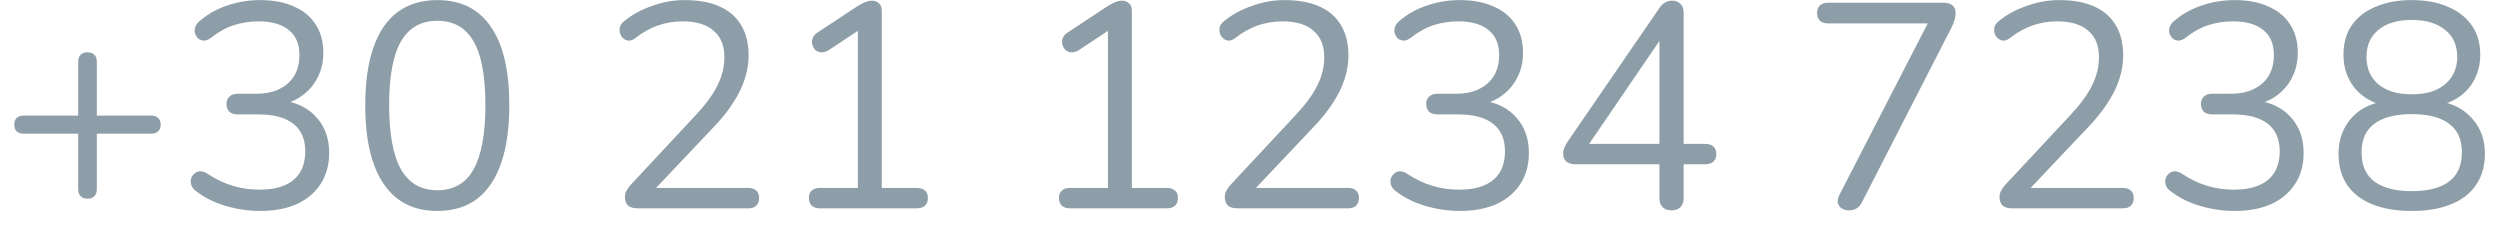 <svg width="120" height="11" viewBox="0 0 120 11" fill="none" xmlns="http://www.w3.org/2000/svg">
<path d="M4.2 9.538C4.051 9.538 3.939 9.496 3.864 9.412C3.789 9.328 3.752 9.216 3.752 9.076V6.416H1.134C0.994 6.416 0.882 6.379 0.798 6.304C0.723 6.229 0.686 6.122 0.686 5.982C0.686 5.842 0.723 5.735 0.798 5.66C0.882 5.585 0.994 5.548 1.134 5.548H3.752V2.972C3.752 2.823 3.789 2.711 3.864 2.636C3.939 2.552 4.051 2.51 4.2 2.51C4.349 2.51 4.461 2.552 4.536 2.636C4.611 2.711 4.648 2.823 4.648 2.972V5.548H7.266C7.406 5.548 7.513 5.585 7.588 5.66C7.672 5.735 7.714 5.842 7.714 5.982C7.714 6.122 7.672 6.229 7.588 6.304C7.513 6.379 7.406 6.416 7.266 6.416H4.648V9.076C4.648 9.216 4.611 9.328 4.536 9.412C4.461 9.496 4.349 9.538 4.2 9.538ZM12.482 10.126C11.941 10.126 11.395 10.047 10.845 9.888C10.303 9.729 9.832 9.496 9.431 9.188C9.309 9.104 9.23 9.011 9.193 8.908C9.155 8.796 9.146 8.693 9.165 8.6C9.193 8.497 9.244 8.413 9.319 8.348C9.393 8.273 9.482 8.231 9.585 8.222C9.697 8.213 9.818 8.25 9.949 8.334C10.359 8.605 10.77 8.801 11.181 8.922C11.591 9.043 12.016 9.104 12.454 9.104C12.931 9.104 13.332 9.034 13.659 8.894C13.985 8.754 14.232 8.549 14.4 8.278C14.569 7.998 14.652 7.657 14.652 7.256C14.652 6.677 14.461 6.239 14.079 5.94C13.696 5.641 13.14 5.492 12.412 5.492H11.418C11.241 5.492 11.106 5.45 11.012 5.366C10.919 5.273 10.873 5.147 10.873 4.988C10.873 4.839 10.919 4.722 11.012 4.638C11.106 4.545 11.241 4.498 11.418 4.498H12.315C12.744 4.498 13.108 4.423 13.406 4.274C13.714 4.125 13.953 3.915 14.12 3.644C14.289 3.364 14.373 3.028 14.373 2.636C14.373 2.113 14.204 1.717 13.868 1.446C13.533 1.166 13.047 1.026 12.412 1.026C11.992 1.026 11.596 1.087 11.223 1.208C10.849 1.329 10.48 1.535 10.117 1.824C10.005 1.908 9.893 1.95 9.781 1.95C9.678 1.941 9.589 1.908 9.515 1.852C9.449 1.787 9.398 1.703 9.361 1.6C9.333 1.497 9.337 1.395 9.375 1.292C9.412 1.18 9.491 1.077 9.613 0.984C9.986 0.667 10.425 0.424 10.928 0.256C11.432 0.088 11.95 0.004 12.482 0.004C13.117 0.004 13.659 0.107 14.107 0.312C14.564 0.508 14.914 0.797 15.156 1.18C15.399 1.553 15.521 2.006 15.521 2.538C15.521 2.939 15.441 3.308 15.283 3.644C15.133 3.971 14.918 4.251 14.639 4.484C14.368 4.717 14.037 4.885 13.645 4.988V4.834C14.326 4.946 14.853 5.226 15.226 5.674C15.609 6.113 15.8 6.668 15.8 7.34C15.8 7.909 15.665 8.404 15.395 8.824C15.133 9.235 14.755 9.557 14.261 9.79C13.766 10.014 13.173 10.126 12.482 10.126ZM20.989 10.126C19.86 10.126 19.001 9.692 18.413 8.824C17.825 7.956 17.531 6.701 17.531 5.058C17.531 3.957 17.662 3.033 17.923 2.286C18.184 1.53 18.572 0.961 19.085 0.578C19.608 0.195 20.242 0.004 20.989 0.004C22.128 0.004 22.986 0.433 23.565 1.292C24.153 2.141 24.447 3.392 24.447 5.044C24.447 6.145 24.316 7.074 24.055 7.83C23.794 8.586 23.406 9.16 22.893 9.552C22.38 9.935 21.745 10.126 20.989 10.126ZM20.989 9.132C21.773 9.132 22.352 8.801 22.725 8.138C23.108 7.466 23.299 6.435 23.299 5.044C23.299 3.644 23.108 2.622 22.725 1.978C22.352 1.325 21.773 0.998 20.989 0.998C20.214 0.998 19.636 1.325 19.253 1.978C18.87 2.631 18.679 3.653 18.679 5.044C18.679 6.435 18.87 7.466 19.253 8.138C19.636 8.801 20.214 9.132 20.989 9.132ZM30.599 10C30.394 10 30.24 9.953 30.137 9.86C30.044 9.757 29.997 9.622 29.997 9.454C29.997 9.351 30.02 9.253 30.067 9.16C30.123 9.057 30.198 8.955 30.291 8.852L33.427 5.492C33.903 4.979 34.244 4.507 34.449 4.078C34.664 3.639 34.771 3.196 34.771 2.748C34.771 2.188 34.598 1.763 34.253 1.474C33.917 1.175 33.422 1.026 32.769 1.026C32.349 1.026 31.952 1.091 31.579 1.222C31.206 1.353 30.846 1.553 30.501 1.824C30.38 1.917 30.268 1.959 30.165 1.95C30.072 1.941 29.988 1.903 29.913 1.838C29.838 1.773 29.787 1.689 29.759 1.586C29.731 1.483 29.731 1.381 29.759 1.278C29.796 1.175 29.871 1.082 29.983 0.998C30.347 0.699 30.786 0.461 31.299 0.284C31.812 0.097 32.335 0.004 32.867 0.004C33.53 0.004 34.09 0.107 34.547 0.312C35.004 0.517 35.35 0.821 35.583 1.222C35.816 1.614 35.933 2.095 35.933 2.664C35.933 3.056 35.868 3.443 35.737 3.826C35.616 4.199 35.424 4.582 35.163 4.974C34.911 5.366 34.58 5.772 34.169 6.192L31.187 9.342V9.02H35.905C36.082 9.02 36.213 9.062 36.297 9.146C36.39 9.221 36.437 9.337 36.437 9.496C36.437 9.664 36.39 9.79 36.297 9.874C36.213 9.958 36.082 10 35.905 10H30.599ZM39.358 10C39.19 10 39.059 9.958 38.965 9.874C38.872 9.781 38.825 9.655 38.825 9.496C38.825 9.337 38.872 9.221 38.965 9.146C39.059 9.062 39.19 9.02 39.358 9.02H41.178V1.082H41.779L39.749 2.426C39.628 2.491 39.511 2.519 39.4 2.51C39.297 2.501 39.208 2.463 39.133 2.398C39.068 2.323 39.022 2.239 38.993 2.146C38.965 2.043 38.97 1.941 39.008 1.838C39.045 1.726 39.124 1.633 39.245 1.558L41.178 0.284C41.299 0.209 41.416 0.149 41.528 0.102C41.639 0.055 41.752 0.032 41.864 0.032C41.994 0.032 42.102 0.074 42.185 0.158C42.279 0.233 42.325 0.354 42.325 0.522V9.02H44.005C44.173 9.02 44.304 9.062 44.398 9.146C44.491 9.221 44.538 9.337 44.538 9.496C44.538 9.664 44.491 9.79 44.398 9.874C44.304 9.958 44.173 10 44.005 10H39.358ZM51.361 10C51.193 10 51.063 9.958 50.969 9.874C50.876 9.781 50.829 9.655 50.829 9.496C50.829 9.337 50.876 9.221 50.969 9.146C51.063 9.062 51.193 9.02 51.361 9.02H53.181V1.082H53.783L51.753 2.426C51.632 2.491 51.515 2.519 51.403 2.51C51.301 2.501 51.212 2.463 51.137 2.398C51.072 2.323 51.025 2.239 50.997 2.146C50.969 2.043 50.974 1.941 51.011 1.838C51.049 1.726 51.128 1.633 51.249 1.558L53.181 0.284C53.303 0.209 53.419 0.149 53.531 0.102C53.643 0.055 53.755 0.032 53.867 0.032C53.998 0.032 54.105 0.074 54.189 0.158C54.283 0.233 54.329 0.354 54.329 0.522V9.02H56.009C56.177 9.02 56.308 9.062 56.401 9.146C56.495 9.221 56.541 9.337 56.541 9.496C56.541 9.664 56.495 9.79 56.401 9.874C56.308 9.958 56.177 10 56.009 10H51.361ZM59.392 10C59.187 10 59.033 9.953 58.93 9.86C58.837 9.757 58.79 9.622 58.79 9.454C58.79 9.351 58.813 9.253 58.86 9.16C58.916 9.057 58.991 8.955 59.084 8.852L62.22 5.492C62.696 4.979 63.037 4.507 63.242 4.078C63.457 3.639 63.564 3.196 63.564 2.748C63.564 2.188 63.391 1.763 63.046 1.474C62.71 1.175 62.215 1.026 61.562 1.026C61.142 1.026 60.745 1.091 60.372 1.222C59.999 1.353 59.639 1.553 59.294 1.824C59.173 1.917 59.061 1.959 58.958 1.95C58.865 1.941 58.781 1.903 58.706 1.838C58.631 1.773 58.58 1.689 58.552 1.586C58.524 1.483 58.524 1.381 58.552 1.278C58.589 1.175 58.664 1.082 58.776 0.998C59.14 0.699 59.579 0.461 60.092 0.284C60.605 0.097 61.128 0.004 61.66 0.004C62.323 0.004 62.883 0.107 63.34 0.312C63.797 0.517 64.143 0.821 64.376 1.222C64.609 1.614 64.726 2.095 64.726 2.664C64.726 3.056 64.661 3.443 64.53 3.826C64.409 4.199 64.217 4.582 63.956 4.974C63.704 5.366 63.373 5.772 62.962 6.192L59.98 9.342V9.02H64.698C64.875 9.02 65.006 9.062 65.09 9.146C65.183 9.221 65.23 9.337 65.23 9.496C65.23 9.664 65.183 9.79 65.09 9.874C65.006 9.958 64.875 10 64.698 10H59.392ZM70.069 10.126C69.527 10.126 68.981 10.047 68.43 9.888C67.889 9.729 67.418 9.496 67.016 9.188C66.895 9.104 66.816 9.011 66.778 8.908C66.741 8.796 66.732 8.693 66.751 8.6C66.778 8.497 66.83 8.413 66.904 8.348C66.979 8.273 67.068 8.231 67.171 8.222C67.282 8.213 67.404 8.25 67.534 8.334C67.945 8.605 68.356 8.801 68.766 8.922C69.177 9.043 69.602 9.104 70.04 9.104C70.516 9.104 70.918 9.034 71.245 8.894C71.571 8.754 71.819 8.549 71.987 8.278C72.154 7.998 72.239 7.657 72.239 7.256C72.239 6.677 72.047 6.239 71.665 5.94C71.282 5.641 70.727 5.492 69.999 5.492H69.004C68.827 5.492 68.692 5.45 68.599 5.366C68.505 5.273 68.459 5.147 68.459 4.988C68.459 4.839 68.505 4.722 68.599 4.638C68.692 4.545 68.827 4.498 69.004 4.498H69.9C70.33 4.498 70.694 4.423 70.993 4.274C71.3 4.125 71.538 3.915 71.707 3.644C71.874 3.364 71.959 3.028 71.959 2.636C71.959 2.113 71.79 1.717 71.454 1.446C71.118 1.166 70.633 1.026 69.999 1.026C69.579 1.026 69.182 1.087 68.808 1.208C68.435 1.329 68.067 1.535 67.703 1.824C67.591 1.908 67.478 1.95 67.367 1.95C67.264 1.941 67.175 1.908 67.1 1.852C67.035 1.787 66.984 1.703 66.947 1.6C66.918 1.497 66.923 1.395 66.96 1.292C66.998 1.18 67.077 1.077 67.198 0.984C67.572 0.667 68.01 0.424 68.514 0.256C69.019 0.088 69.537 0.004 70.069 0.004C70.703 0.004 71.245 0.107 71.692 0.312C72.15 0.508 72.5 0.797 72.743 1.18C72.985 1.553 73.106 2.006 73.106 2.538C73.106 2.939 73.027 3.308 72.868 3.644C72.719 3.971 72.504 4.251 72.225 4.484C71.954 4.717 71.623 4.885 71.231 4.988V4.834C71.912 4.946 72.439 5.226 72.812 5.674C73.195 6.113 73.386 6.668 73.386 7.34C73.386 7.909 73.251 8.404 72.981 8.824C72.719 9.235 72.341 9.557 71.847 9.79C71.352 10.014 70.759 10.126 70.069 10.126ZM80.227 10.098C80.05 10.098 79.91 10.047 79.807 9.944C79.704 9.841 79.653 9.697 79.653 9.51V7.886H75.635C75.448 7.886 75.299 7.844 75.187 7.76C75.084 7.667 75.033 7.536 75.033 7.368C75.033 7.265 75.056 7.163 75.103 7.06C75.15 6.948 75.234 6.808 75.355 6.64L79.625 0.424C79.709 0.293 79.802 0.195 79.905 0.13C80.008 0.065 80.129 0.032 80.269 0.032C80.418 0.032 80.544 0.079 80.647 0.172C80.759 0.265 80.815 0.415 80.815 0.62V6.906H81.837C82.014 6.906 82.15 6.948 82.243 7.032C82.336 7.116 82.383 7.237 82.383 7.396C82.383 7.555 82.336 7.676 82.243 7.76C82.15 7.844 82.014 7.886 81.837 7.886H80.815V9.51C80.815 9.697 80.764 9.841 80.661 9.944C80.558 10.047 80.414 10.098 80.227 10.098ZM79.653 6.906V1.474H79.989L76.069 7.214V6.906H79.653ZM88.731 10.098C88.6 10.098 88.488 10.065 88.395 10C88.302 9.935 88.241 9.846 88.213 9.734C88.194 9.613 88.222 9.482 88.297 9.342L92.791 0.62V1.124H87.751C87.583 1.124 87.452 1.082 87.359 0.998C87.266 0.905 87.219 0.779 87.219 0.62C87.219 0.461 87.266 0.34 87.359 0.256C87.452 0.172 87.583 0.13 87.751 0.13H93.309C93.477 0.13 93.612 0.172 93.715 0.256C93.818 0.34 93.869 0.461 93.869 0.62C93.869 0.751 93.85 0.867 93.813 0.97C93.785 1.063 93.743 1.171 93.687 1.292L89.375 9.706C89.31 9.837 89.226 9.935 89.123 10C89.02 10.065 88.89 10.098 88.731 10.098ZM96.579 10C96.374 10 96.22 9.953 96.117 9.86C96.024 9.757 95.977 9.622 95.977 9.454C95.977 9.351 96.001 9.253 96.047 9.16C96.103 9.057 96.178 8.955 96.271 8.852L99.407 5.492C99.883 4.979 100.224 4.507 100.429 4.078C100.644 3.639 100.751 3.196 100.751 2.748C100.751 2.188 100.579 1.763 100.233 1.474C99.897 1.175 99.403 1.026 98.749 1.026C98.329 1.026 97.933 1.091 97.559 1.222C97.186 1.353 96.827 1.553 96.481 1.824C96.36 1.917 96.248 1.959 96.145 1.95C96.052 1.941 95.968 1.903 95.893 1.838C95.819 1.773 95.767 1.689 95.739 1.586C95.711 1.483 95.711 1.381 95.739 1.278C95.777 1.175 95.851 1.082 95.963 0.998C96.327 0.699 96.766 0.461 97.279 0.284C97.793 0.097 98.315 0.004 98.847 0.004C99.51 0.004 100.07 0.107 100.527 0.312C100.985 0.517 101.33 0.821 101.563 1.222C101.797 1.614 101.913 2.095 101.913 2.664C101.913 3.056 101.848 3.443 101.717 3.826C101.596 4.199 101.405 4.582 101.143 4.974C100.891 5.366 100.56 5.772 100.149 6.192L97.167 9.342V9.02H101.885C102.063 9.02 102.193 9.062 102.277 9.146C102.371 9.221 102.417 9.337 102.417 9.496C102.417 9.664 102.371 9.79 102.277 9.874C102.193 9.958 102.063 10 101.885 10H96.579ZM107.256 10.126C106.715 10.126 106.169 10.047 105.618 9.888C105.077 9.729 104.605 9.496 104.204 9.188C104.083 9.104 104.003 9.011 103.966 8.908C103.929 8.796 103.919 8.693 103.938 8.6C103.966 8.497 104.017 8.413 104.092 8.348C104.167 8.273 104.255 8.231 104.358 8.222C104.47 8.213 104.591 8.25 104.722 8.334C105.133 8.605 105.543 8.801 105.954 8.922C106.365 9.043 106.789 9.104 107.228 9.104C107.704 9.104 108.105 9.034 108.432 8.894C108.759 8.754 109.006 8.549 109.174 8.278C109.342 7.998 109.426 7.657 109.426 7.256C109.426 6.677 109.235 6.239 108.852 5.94C108.469 5.641 107.914 5.492 107.186 5.492H106.192C106.015 5.492 105.879 5.45 105.786 5.366C105.693 5.273 105.646 5.147 105.646 4.988C105.646 4.839 105.693 4.722 105.786 4.638C105.879 4.545 106.015 4.498 106.192 4.498H107.088C107.517 4.498 107.881 4.423 108.18 4.274C108.488 4.125 108.726 3.915 108.894 3.644C109.062 3.364 109.146 3.028 109.146 2.636C109.146 2.113 108.978 1.717 108.642 1.446C108.306 1.166 107.821 1.026 107.186 1.026C106.766 1.026 106.369 1.087 105.996 1.208C105.623 1.329 105.254 1.535 104.89 1.824C104.778 1.908 104.666 1.95 104.554 1.95C104.451 1.941 104.363 1.908 104.288 1.852C104.223 1.787 104.171 1.703 104.134 1.6C104.106 1.497 104.111 1.395 104.148 1.292C104.185 1.18 104.265 1.077 104.386 0.984C104.759 0.667 105.198 0.424 105.702 0.256C106.206 0.088 106.724 0.004 107.256 0.004C107.891 0.004 108.432 0.107 108.88 0.312C109.337 0.508 109.687 0.797 109.93 1.18C110.173 1.553 110.294 2.006 110.294 2.538C110.294 2.939 110.215 3.308 110.056 3.644C109.907 3.971 109.692 4.251 109.412 4.484C109.141 4.717 108.81 4.885 108.418 4.988V4.834C109.099 4.946 109.627 5.226 110 5.674C110.383 6.113 110.574 6.668 110.574 7.34C110.574 7.909 110.439 8.404 110.168 8.824C109.907 9.235 109.529 9.557 109.034 9.79C108.539 10.014 107.947 10.126 107.256 10.126ZM115.763 10.126C115.025 10.126 114.391 10.019 113.859 9.804C113.336 9.589 112.935 9.277 112.655 8.866C112.384 8.455 112.249 7.961 112.249 7.382C112.249 6.925 112.342 6.519 112.529 6.164C112.715 5.8 112.977 5.506 113.312 5.282C113.649 5.058 114.036 4.918 114.475 4.862V5.072C113.868 4.941 113.383 4.657 113.019 4.218C112.664 3.77 112.486 3.243 112.486 2.636C112.486 2.076 112.617 1.605 112.879 1.222C113.149 0.83 113.532 0.531 114.027 0.326C114.521 0.111 115.1 0.004 115.763 0.004C116.435 0.004 117.013 0.111 117.499 0.326C117.993 0.531 118.376 0.83 118.647 1.222C118.917 1.605 119.053 2.076 119.053 2.636C119.053 3.037 118.969 3.411 118.801 3.756C118.642 4.092 118.413 4.372 118.115 4.596C117.816 4.82 117.466 4.974 117.065 5.058V4.862C117.727 4.955 118.259 5.231 118.661 5.688C119.071 6.136 119.276 6.701 119.276 7.382C119.276 7.961 119.137 8.455 118.857 8.866C118.586 9.277 118.185 9.589 117.653 9.804C117.13 10.019 116.5 10.126 115.763 10.126ZM115.763 9.174C116.556 9.174 117.153 9.02 117.555 8.712C117.965 8.404 118.171 7.937 118.171 7.312C118.171 6.696 117.965 6.239 117.555 5.94C117.153 5.632 116.556 5.478 115.763 5.478C114.979 5.478 114.381 5.632 113.971 5.94C113.56 6.239 113.355 6.696 113.355 7.312C113.355 7.937 113.56 8.404 113.971 8.712C114.381 9.02 114.979 9.174 115.763 9.174ZM115.763 4.526C116.22 4.526 116.607 4.456 116.925 4.316C117.251 4.167 117.503 3.957 117.681 3.686C117.858 3.415 117.947 3.098 117.947 2.734C117.947 2.174 117.751 1.74 117.359 1.432C116.976 1.115 116.444 0.956 115.763 0.956C115.081 0.956 114.549 1.115 114.167 1.432C113.784 1.74 113.593 2.174 113.593 2.734C113.593 3.294 113.784 3.733 114.167 4.05C114.549 4.367 115.081 4.526 115.763 4.526Z" fill="#8E9EA8"/>
</svg>

